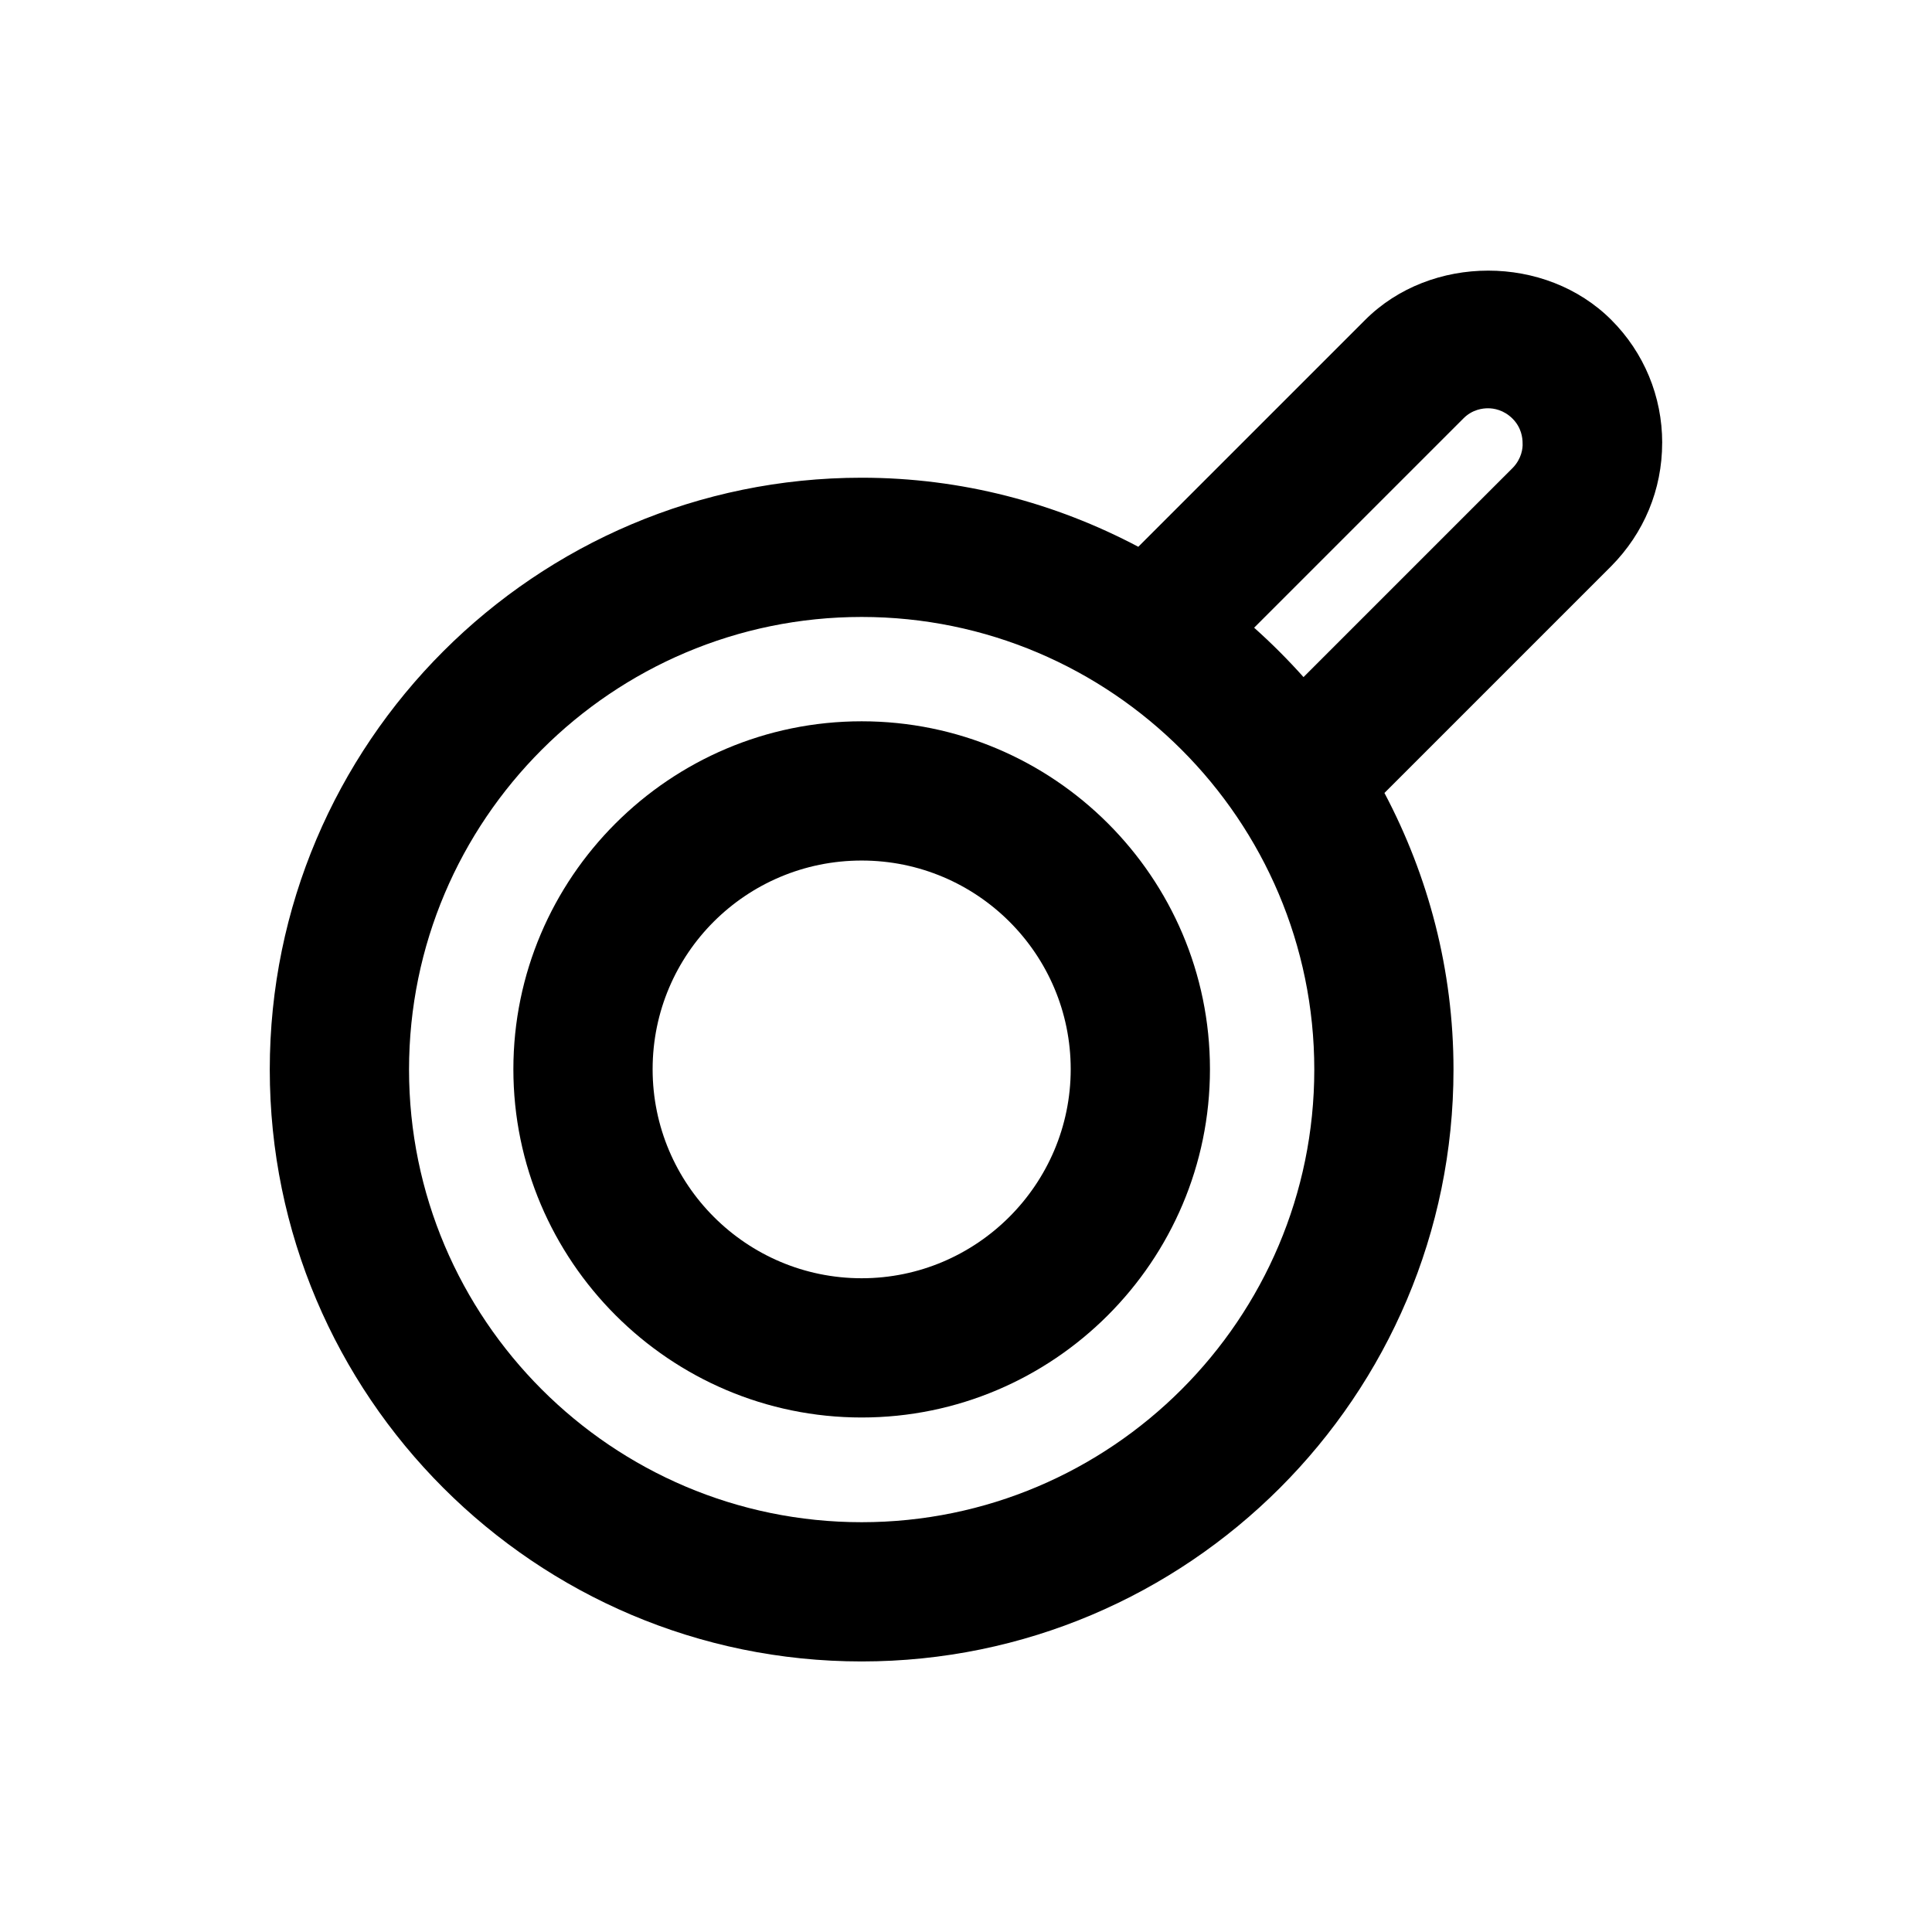 <?xml version="1.0" encoding="UTF-8"?>
<!-- Uploaded to: SVG Repo, www.svgrepo.com, Generator: SVG Repo Mixer Tools -->
<svg fill="#000000" width="800px" height="800px" version="1.1" viewBox="144 144 512 512" xmlns="http://www.w3.org/2000/svg">
 <g>
  <path d="m584.5 261.35c0-12.301-4.82-23.91-13.48-32.57-17.418-17.418-47.824-17.418-65.238 0l-60.121 60.121c-21.941-11.609-46.84-18.301-73.309-18.301-86.496 0-156.86 70.355-156.86 156.85 0 86.492 70.359 156.85 156.85 156.85 86.492 0 156.85-70.355 156.85-156.85 0-26.469-6.691-51.363-18.301-73.309l60.121-60.121c8.656-8.754 13.48-20.27 13.48-32.668zm-212.15 286.05c-66.125 0-119.95-53.824-119.95-119.95s53.824-119.95 119.95-119.95 119.95 53.824 119.95 119.95-53.824 119.95-119.95 119.95zm172.59-279.46-55.496 55.496c-4.133-4.625-8.461-8.953-13.086-13.086l55.496-55.496c2.363-2.363 5.117-2.656 6.496-2.656 1.477 0 4.133 0.395 6.496 2.754 2.363 2.363 2.656 5.117 2.656 6.496 0.094 1.375-0.297 4.129-2.562 6.492z"/>
  <path d="m372.35 335.15c-50.871 0-92.301 41.426-92.301 92.199 0 50.773 41.426 92.301 92.301 92.301 50.871 0 92.301-41.426 92.301-92.301 0-50.871-41.426-92.199-92.301-92.199zm0 147.6c-30.504 0-55.398-24.797-55.398-55.398 0-30.602 24.797-55.301 55.398-55.301 30.602 0 55.398 24.797 55.398 55.301 0 30.504-24.895 55.398-55.398 55.398z"/>
 </g>
</svg>